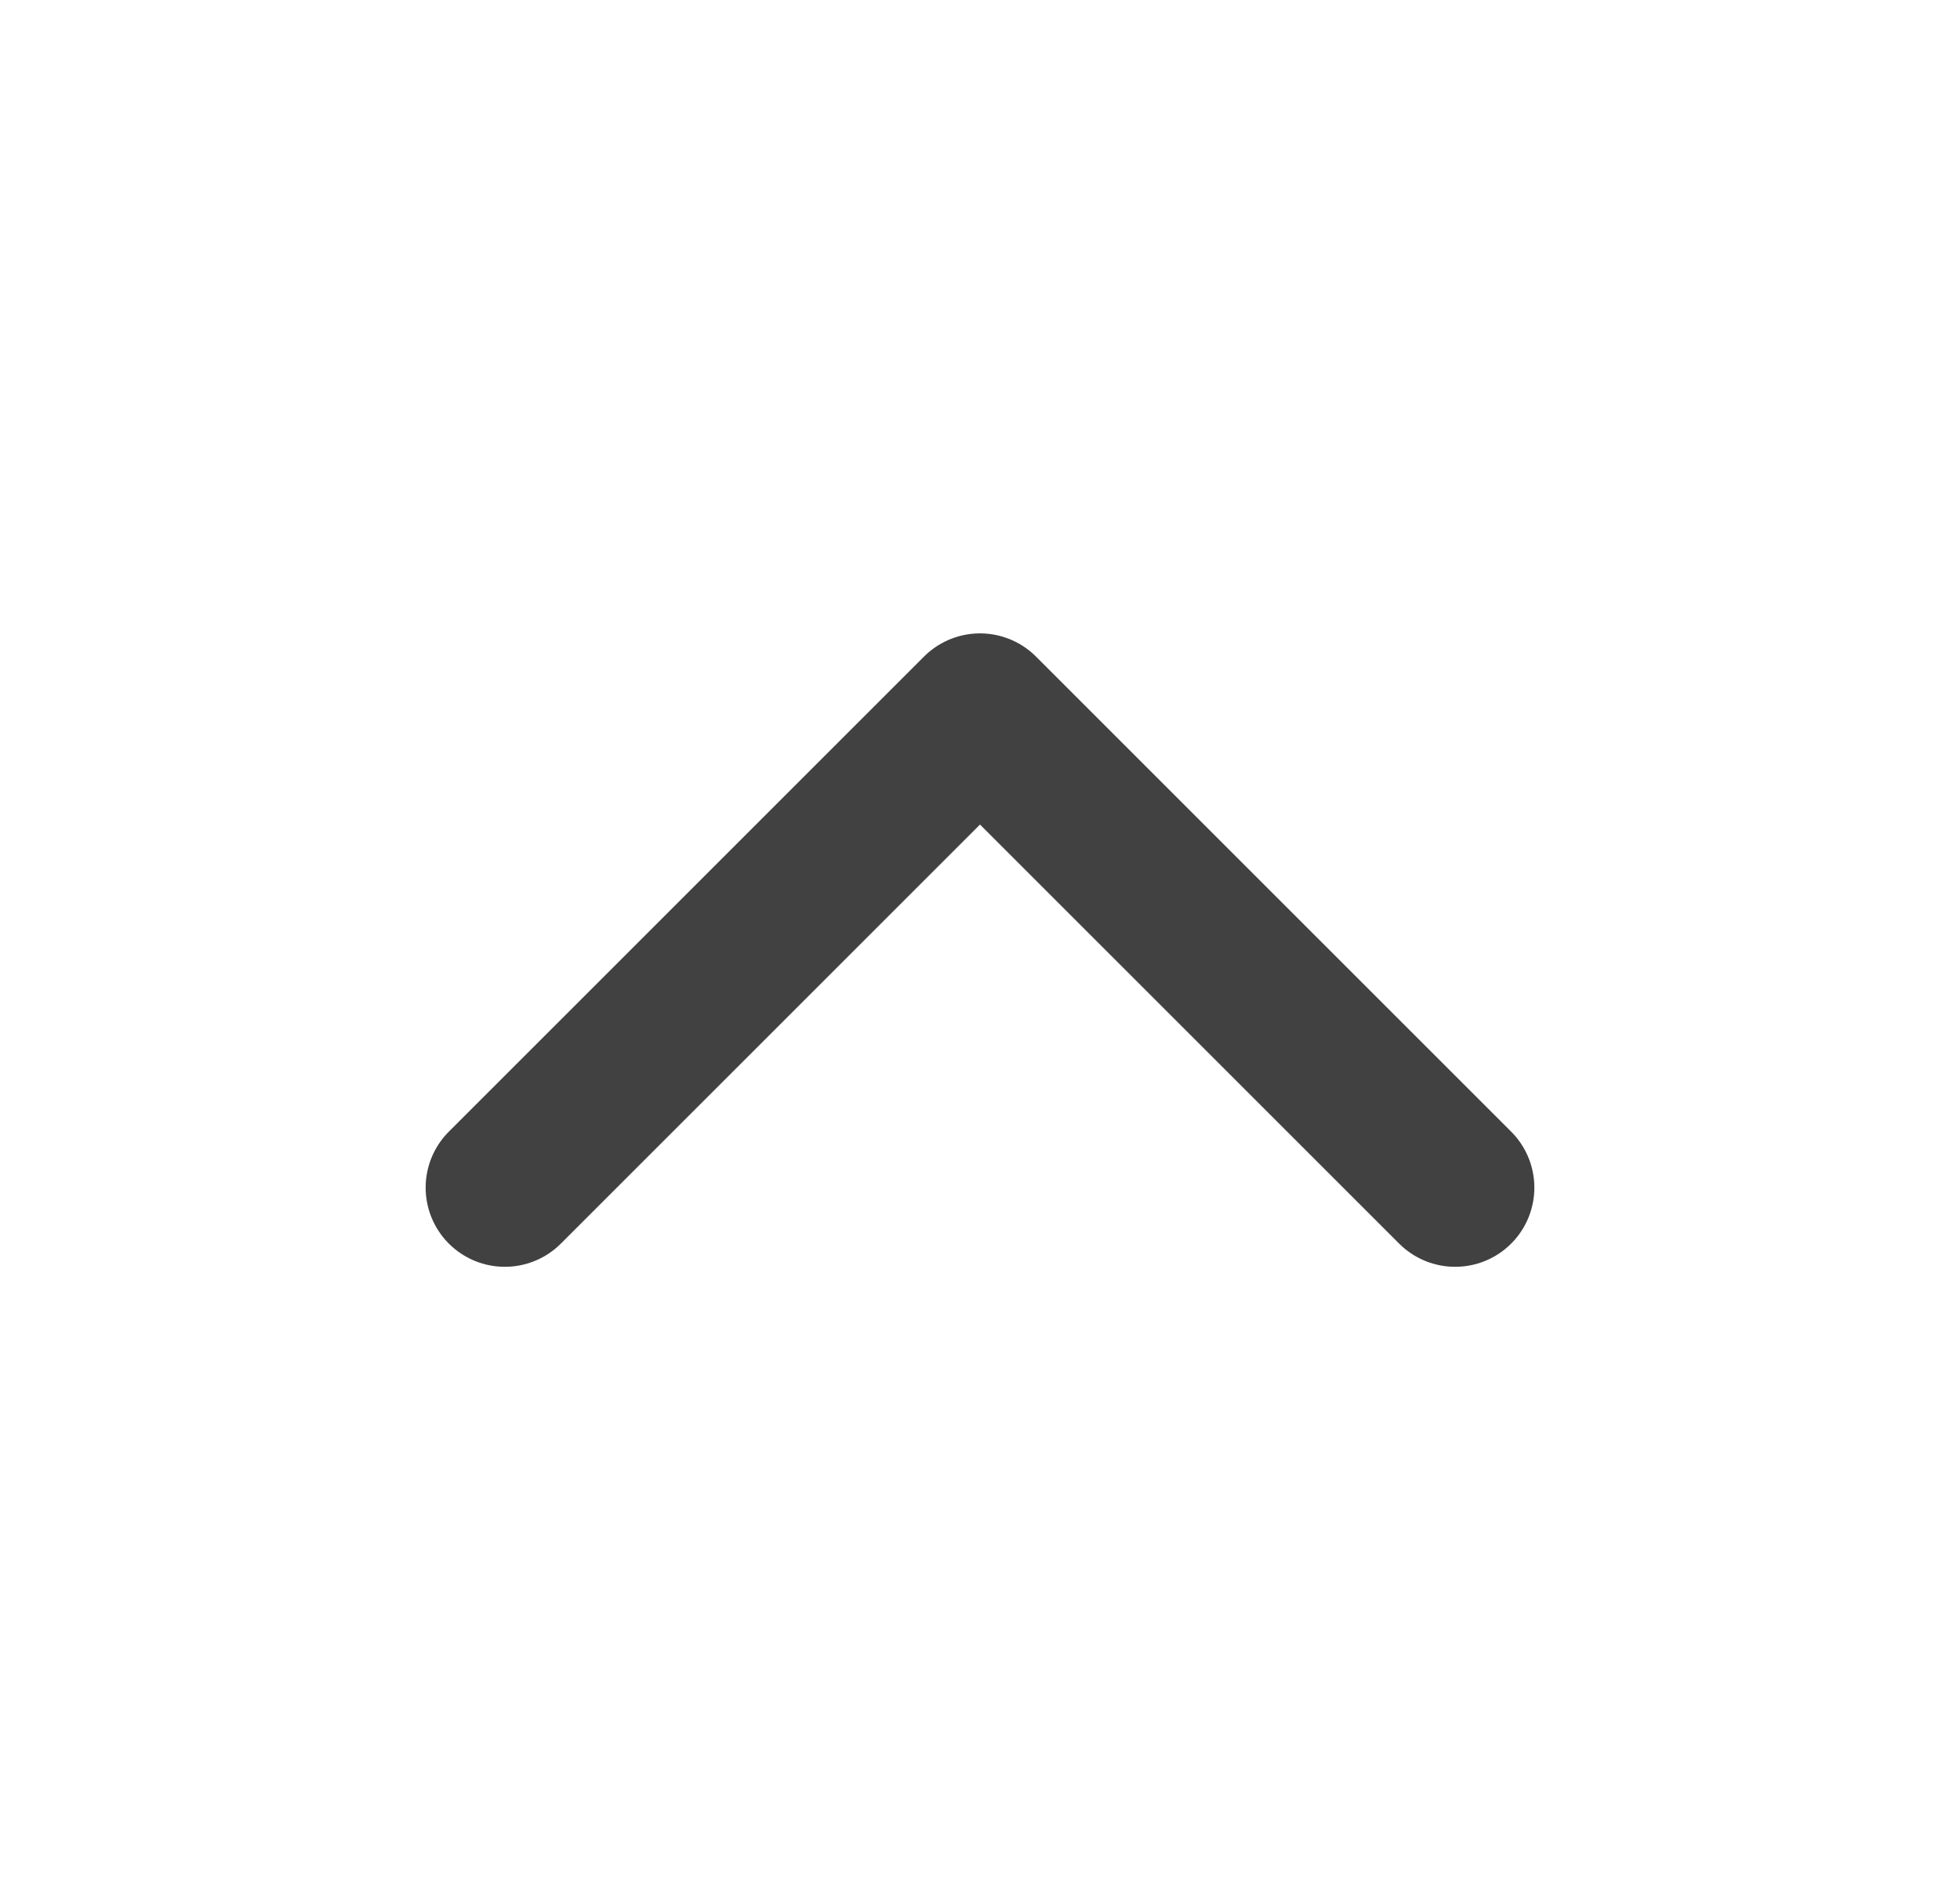 <svg width="33" height="32" viewBox="0 0 33 32" fill="none" xmlns="http://www.w3.org/2000/svg">
<path d="M24.5 20L16.5 12L8.5 20" stroke="#414141" stroke-width="2.667" stroke-linecap="round" stroke-linejoin="round"/>
</svg>
